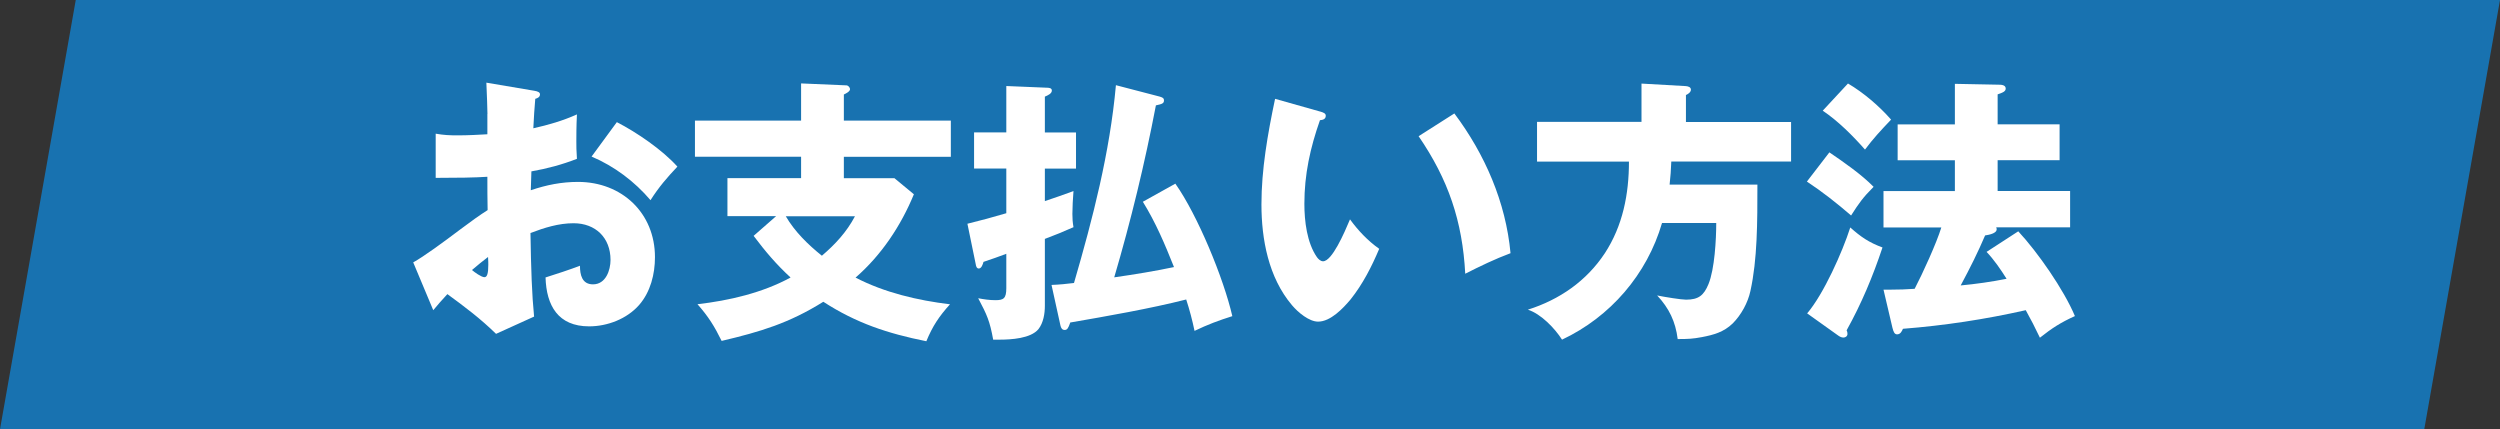 <?xml version="1.0" encoding="UTF-8"?>
<svg id="_レイヤー_2" data-name="レイヤー_2" xmlns="http://www.w3.org/2000/svg" viewBox="0 0 297 51">
  <rect x="0" y="0" width="297" height="51" fill="#333333" stroke="none"/>
  <defs>
    <style>
      .cls-1 {
        fill: #fff;
      }

      .cls-2 {
        fill: #1872b0;
      }
    </style>
  </defs>
  <g id="_レイヤー_1-2" data-name="レイヤー_1">
    <g>
      <polygon class="cls-2" points="288 51 0 51 9 0 297 0 288 51"/>
      <g>
        <path class="cls-1" d="M57.91,13.55c0-.46-.07-2.44-.13-3.73l5.68.96c.46.07.69.2.69.43,0,.33-.3.46-.56.53-.1,1.19-.17,2.18-.23,3.5,1.78-.4,3.5-.89,5.18-1.65-.07,1.39-.07,2.61-.07,3.2,0,.46,0,1.16.07,2.08-1.78.69-3.53,1.16-5.41,1.49-.03.59-.07,1.91-.07,2.24,1.85-.63,3.66-.99,5.61-.99,5.21,0,9.14,3.7,9.14,8.94,0,2.01-.53,4.13-1.88,5.68-1.45,1.65-3.76,2.54-5.94,2.54-3.7,0-5.08-2.48-5.18-5.81.99-.3,3.14-1.02,4.09-1.39,0,1.06.23,2.21,1.55,2.21,1.52,0,2.08-1.68,2.08-2.9,0-2.64-1.78-4.36-4.39-4.36-1.78,0-3.46.53-5.12,1.16.07,4.36.17,7.29.43,9.93l-4.52,2.05c-1.85-1.81-3.7-3.2-5.78-4.72-.59.63-1.22,1.35-1.68,1.91l-2.38-5.68c1.25-.69,3.56-2.38,5.61-3.93,1.22-.92,2.34-1.72,3.23-2.28-.03-1.22-.03-2.64-.03-3.96-1.45.1-3.66.13-6.14.13v-5.25c.96.17,1.65.2,2.61.2,1.19,0,2.54-.07,3.53-.13v-2.41ZM56.06,32.07c.3.26,1.12.86,1.49.86.33,0,.46-.46.46-1.48,0-.23,0-.4-.03-.92-.53.4-1.39,1.09-1.91,1.55ZM80.48,19.79c-1.25,1.32-2.21,2.44-3.2,3.99-1.88-2.21-4.29-4.03-7-5.18l3-4.09c2.38,1.22,5.41,3.3,7.19,5.28Z"/>
        <path class="cls-1" d="M112.96,14.34v4.29h-12.71v2.54h6.01l2.31,1.91c-1.55,3.76-3.86,7.23-6.93,9.9,3.43,1.78,7.39,2.71,11.22,3.17-1.29,1.42-2.08,2.61-2.81,4.39-4.59-.92-8.32-2.15-12.24-4.69-4.06,2.54-7.46,3.56-12.08,4.65-.86-1.75-1.58-2.9-2.87-4.36,3.76-.43,7.72-1.35,11.06-3.17-1.75-1.62-2.97-3.07-4.39-4.95l2.67-2.34h-5.78v-4.52h8.75v-2.54h-12.61v-4.29h12.61v-4.42l5.38.23c.2,0,.43.23.43.46,0,.2-.2.36-.73.63v3.1h12.71ZM97.64,30.38c1.58-1.35,2.94-2.81,3.93-4.69h-8.22c1.06,1.82,2.64,3.37,4.29,4.69Z"/>
        <path class="cls-1" d="M119.55,10.22l4.82.2c.23,0,.59.03.59.33,0,.36-.43.56-.83.73v4.26h3.7v4.29h-3.7v3.86c1.09-.36,2.31-.79,3.4-1.19-.07.83-.13,2.01-.13,2.71,0,.59.03.99.13,1.58-1.12.5-2.24.96-3.4,1.39v7.95c0,.92-.17,2.01-.76,2.77-.92,1.12-3.27,1.25-4.62,1.25h-.76c-.4-2.21-.73-2.94-1.78-4.92.66.13,1.35.23,2.05.23.96,0,1.29-.2,1.29-1.42v-4.09c-.89.33-1.78.66-2.71.96-.07.26-.23.79-.56.79-.26,0-.33-.3-.36-.5l-.99-4.82c1.48-.36,3.07-.79,4.62-1.25v-5.31h-3.83v-4.29h3.83v-5.51ZM127.14,38.34c-.23.66-.36.86-.66.86s-.43-.23-.5-.53l-1.06-4.82c.89-.03,1.88-.13,2.67-.23,2.24-7.69,4.26-15.51,4.98-23.5l5.18,1.35c.33.1.53.17.53.46,0,.36-.23.43-.96.59-1.32,6.9-2.97,13.7-4.95,20.43,2.51-.36,4.75-.73,7.1-1.22-1.09-2.74-2.18-5.31-3.7-7.76l3.86-2.15c2.64,3.73,5.74,11.25,6.77,15.74-1.68.53-2.9.99-4.49,1.75-.26-1.25-.59-2.51-.99-3.73-4.29,1.09-9.41,1.98-13.8,2.74Z"/>
        <path class="cls-1" d="M156.84,13.25c.43.13.66.23.66.5,0,.4-.33.5-.69.53-1.16,3.3-1.85,6.44-1.85,9.93,0,2.05.3,4.62,1.49,6.34.17.23.43.49.73.49,1.06,0,2.51-3.33,3.2-4.98.96,1.32,2.11,2.54,3.47,3.5-.89,2.11-1.95,4.19-3.4,6.01-.89,1.06-2.38,2.64-3.86,2.64-1.06,0-2.38-1.09-3.1-1.95-2.8-3.3-3.63-7.85-3.63-11.98s.73-8.32,1.62-12.54l5.38,1.52ZM172.78,13.48c3.63,4.85,6.11,10.53,6.67,16.6-1.85.69-3.63,1.55-5.38,2.44-.33-6.24-2.01-11.19-5.54-16.34l4.26-2.71Z"/>
        <path class="cls-1" d="M212.78,14.47v4.72h-14.23c-.03.92-.1,1.85-.2,2.74h10.43c0,4.46,0,8.88-.83,12.64-.3,1.39-1.09,2.84-2.11,3.86-1.06,1.02-2.24,1.35-3.66,1.62-1.06.2-1.62.23-2.87.23-.26-2.08-1.02-3.66-2.44-5.18.99.2,2.87.5,3.43.5,1.49,0,2.11-.5,2.67-1.85.73-1.78.92-5.31.92-7.26h-6.44c-1.78,6.11-6.14,11.16-11.88,13.86-.86-1.35-2.51-3.07-4.06-3.56,3.76-1.19,6.96-3.4,9.14-6.7,2.14-3.27,2.87-7.03,2.87-10.89h-10.92v-4.72h12.41v-4.55l5.28.3c.3.03.59.13.59.43s-.36.53-.59.63v3.2h12.48Z"/>
        <path class="cls-1" d="M222.58,22.2c-1.25,1.25-1.72,1.91-2.67,3.4-1.68-1.45-3.4-2.81-5.25-4.03l2.67-3.47c1.75,1.19,3.79,2.61,5.25,4.09ZM219.81,27.02c1.25,1.12,2.21,1.78,3.83,2.38-1.16,3.47-2.48,6.63-4.26,9.84.07.13.1.26.1.43,0,.26-.23.43-.46.43s-.4-.07-.63-.23l-3.7-2.64c1.95-2.28,4.19-7.29,5.12-10.2ZM224.66,14.21c-1.32,1.39-2.08,2.21-3.1,3.56-1.45-1.65-3.2-3.4-5.02-4.62l3-3.23c1.85,1.09,3.7,2.67,5.12,4.29ZM236.01,29.92l3.76-2.44c2.31,2.48,5.41,6.93,6.73,10.07-1.68.76-2.71,1.42-4.16,2.57-.56-1.19-1.09-2.21-1.68-3.27-4.85,1.09-9.64,1.82-14.59,2.21-.13.3-.3.66-.69.66-.3,0-.43-.26-.56-.79l-1.06-4.52h.86c.96,0,1.91-.03,2.84-.1.92-1.75,2.61-5.45,3.17-7.29h-6.87v-4.32h8.48v-3.66h-6.8v-4.26h6.8v-4.82l5.12.1c.33,0,.92,0,.92.46,0,.36-.4.5-.96.69v3.56h7.36v4.26h-7.36v3.66h8.61v4.32h-8.78c.33.69-.86.89-1.32.96-.86,2.01-1.75,3.8-2.9,5.94,1.81-.17,3.66-.43,5.45-.79-.66-1.06-1.52-2.31-2.38-3.2Z"/>
      </g>
    </g>
  </g>
</svg>
